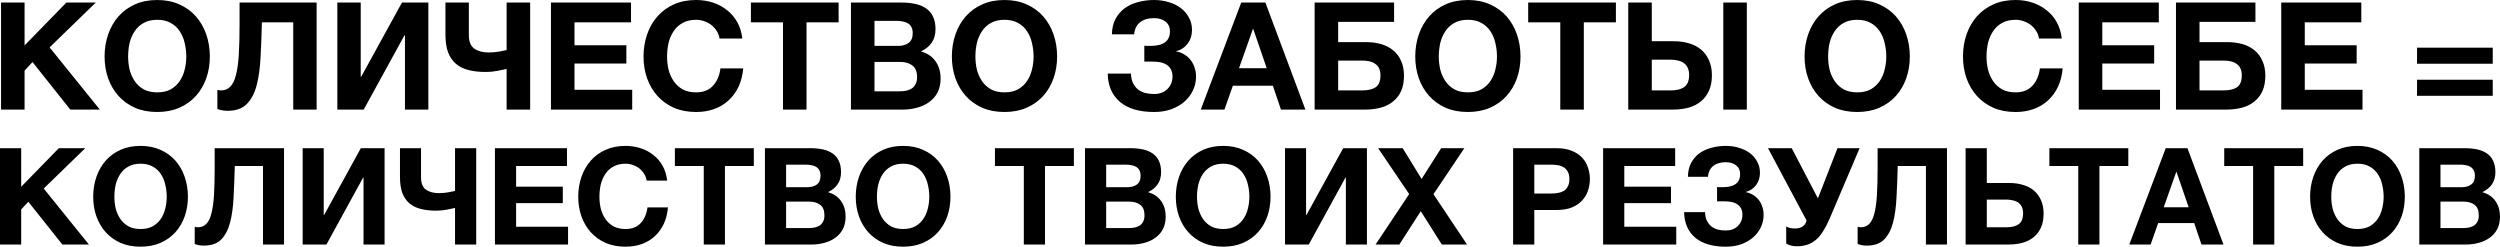 <?xml version="1.0" encoding="UTF-8"?> <svg xmlns="http://www.w3.org/2000/svg" width="667" height="66" viewBox="0 0 667 66" fill="none"><path d="M0.276 0.68H6.556V12.12L17.716 0.68H25.556L13.236 12.64L26.636 29.24H18.756L8.676 16.56L6.556 18.84V29.24H0.276V0.68ZM41.943 29.88C39.73 29.88 37.756 29.507 36.023 28.76C34.289 27.987 32.823 26.934 31.623 25.6C30.423 24.267 29.503 22.707 28.863 20.92C28.223 19.107 27.903 17.16 27.903 15.08C27.903 12.974 28.223 11 28.863 9.16C29.503 7.32 30.423 5.72 31.623 4.36C32.823 3 34.289 1.934 36.023 1.16C37.756 0.387 39.73 0 41.943 0C44.13 0 46.09 0.387 47.823 1.16C49.583 1.934 51.063 3 52.263 4.36C53.463 5.72 54.383 7.32 55.023 9.16C55.663 11 55.983 12.974 55.983 15.08C55.983 17.16 55.663 19.107 55.023 20.92C54.383 22.707 53.463 24.267 52.263 25.6C51.063 26.934 49.583 27.987 47.823 28.76C46.09 29.507 44.13 29.88 41.943 29.88ZM41.943 24.64C43.356 24.64 44.556 24.374 45.543 23.84C46.529 23.28 47.33 22.547 47.943 21.64C48.556 20.734 48.996 19.72 49.263 18.6C49.556 17.454 49.703 16.28 49.703 15.08C49.703 13.827 49.556 12.614 49.263 11.44C48.996 10.267 48.556 9.227 47.943 8.32C47.33 7.387 46.529 6.654 45.543 6.12C44.556 5.56 43.356 5.28 41.943 5.28C40.529 5.28 39.33 5.56 38.343 6.12C37.356 6.654 36.556 7.387 35.943 8.32C35.33 9.227 34.876 10.267 34.583 11.44C34.316 12.614 34.183 13.827 34.183 15.08C34.183 16.28 34.316 17.454 34.583 18.6C34.876 19.72 35.33 20.734 35.943 21.64C36.556 22.547 37.356 23.28 38.343 23.84C39.33 24.374 40.529 24.64 41.943 24.64ZM60.716 29.56C59.729 29.56 58.822 29.4 57.996 29.08V23.96C58.102 24.014 58.249 24.054 58.436 24.08C58.649 24.107 58.822 24.12 58.956 24.12C59.969 24.12 60.796 23.787 61.436 23.12C62.102 22.454 62.609 21.414 62.956 20C63.329 18.587 63.582 16.76 63.716 14.52C63.849 12.28 63.916 9.587 63.916 6.44V0.68H84.476V29.24H78.236V5.96H69.876C69.796 9.267 69.676 12.36 69.516 15.24C69.382 18.12 69.036 20.627 68.476 22.76C67.916 24.867 67.036 26.534 65.836 27.76C64.636 28.96 62.929 29.56 60.716 29.56ZM90.002 0.68H96.242V20.48H96.362L107.242 0.68H114.282V29.24H108.042V9.4H107.922L97.042 29.24H90.002V0.68ZM135.167 18.4C134.474 18.56 133.634 18.734 132.647 18.92C131.66 19.107 130.634 19.2 129.567 19.2C127.834 19.2 126.3 19.027 124.967 18.68C123.634 18.334 122.514 17.774 121.607 17C120.7 16.2 120.007 15.174 119.527 13.92C119.074 12.64 118.847 11.08 118.847 9.24V0.68H125.087V9.32C125.087 11.054 125.567 12.267 126.527 12.96C127.514 13.654 128.78 14 130.327 14C131.34 14 132.287 13.92 133.167 13.76C134.047 13.6 134.714 13.467 135.167 13.36V0.68H141.447V29.24H135.167V18.4ZM146.994 0.68H168.354V5.96H153.274V12.08H167.114V16.96H153.274V23.96H168.674V29.24H146.994V0.68ZM185.732 29.88C183.519 29.88 181.545 29.507 179.812 28.76C178.079 27.987 176.612 26.934 175.412 25.6C174.212 24.267 173.292 22.707 172.652 20.92C172.012 19.107 171.692 17.16 171.692 15.08C171.692 12.974 172.012 11 172.652 9.16C173.292 7.32 174.212 5.72 175.412 4.36C176.612 3 178.079 1.934 179.812 1.16C181.545 0.387 183.519 0 185.732 0C187.279 0 188.759 0.227 190.172 0.68C191.585 1.134 192.839 1.8 193.932 2.68C195.052 3.534 195.972 4.6 196.692 5.88C197.412 7.16 197.865 8.627 198.052 10.28H191.972C191.865 9.56 191.625 8.907 191.252 8.32C190.879 7.707 190.412 7.174 189.852 6.72C189.292 6.267 188.652 5.92 187.932 5.68C187.239 5.414 186.505 5.28 185.732 5.28C184.319 5.28 183.119 5.56 182.132 6.12C181.145 6.654 180.345 7.387 179.732 8.32C179.119 9.227 178.665 10.267 178.372 11.44C178.105 12.614 177.972 13.827 177.972 15.08C177.972 16.28 178.105 17.454 178.372 18.6C178.665 19.72 179.119 20.734 179.732 21.64C180.345 22.547 181.145 23.28 182.132 23.84C183.119 24.374 184.319 24.64 185.732 24.64C187.652 24.64 189.145 24.054 190.212 22.88C191.305 21.707 191.972 20.16 192.212 18.24H198.292C198.132 20.054 197.719 21.68 197.052 23.12C196.385 24.534 195.505 25.747 194.412 26.76C193.319 27.774 192.039 28.547 190.572 29.08C189.105 29.614 187.492 29.88 185.732 29.88ZM208.9 5.96H200.34V0.68H223.74V5.96H215.18V29.24H208.9V5.96ZM227.033 0.68H240.473C241.833 0.68 243.073 0.8 244.193 1.04C245.313 1.28 246.273 1.68 247.073 2.24C247.873 2.774 248.487 3.494 248.913 4.4C249.367 5.307 249.593 6.427 249.593 7.76C249.593 9.2 249.26 10.4 248.593 11.36C247.953 12.32 246.993 13.107 245.713 13.72C247.473 14.227 248.78 15.12 249.633 16.4C250.513 17.654 250.953 19.174 250.953 20.96C250.953 22.4 250.673 23.654 250.113 24.72C249.553 25.76 248.793 26.614 247.833 27.28C246.9 27.947 245.82 28.44 244.593 28.76C243.393 29.08 242.153 29.24 240.873 29.24H227.033V0.68ZM240.033 24.36C240.647 24.36 241.233 24.307 241.793 24.2C242.353 24.067 242.847 23.867 243.273 23.6C243.7 23.307 244.033 22.92 244.273 22.44C244.54 21.96 244.673 21.347 244.673 20.6C244.673 19.134 244.26 18.094 243.433 17.48C242.607 16.84 241.513 16.52 240.153 16.52H233.313V24.36H240.033ZM239.673 12.24C240.793 12.24 241.713 11.974 242.433 11.44C243.153 10.907 243.513 10.04 243.513 8.84C243.513 8.174 243.393 7.627 243.153 7.2C242.913 6.774 242.593 6.44 242.193 6.2C241.793 5.96 241.327 5.8 240.793 5.72C240.287 5.614 239.753 5.56 239.193 5.56H233.313V12.24H239.673ZM267.998 29.88C265.784 29.88 263.811 29.507 262.078 28.76C260.344 27.987 258.878 26.934 257.678 25.6C256.478 24.267 255.558 22.707 254.918 20.92C254.278 19.107 253.958 17.16 253.958 15.08C253.958 12.974 254.278 11 254.918 9.16C255.558 7.32 256.478 5.72 257.678 4.36C258.878 3 260.344 1.934 262.078 1.16C263.811 0.387 265.784 0 267.998 0C270.184 0 272.144 0.387 273.878 1.16C275.638 1.934 277.118 3 278.318 4.36C279.518 5.72 280.438 7.32 281.078 9.16C281.718 11 282.038 12.974 282.038 15.08C282.038 17.16 281.718 19.107 281.078 20.92C280.438 22.707 279.518 24.267 278.318 25.6C277.118 26.934 275.638 27.987 273.878 28.76C272.144 29.507 270.184 29.88 267.998 29.88ZM267.998 24.64C269.411 24.64 270.611 24.374 271.598 23.84C272.584 23.28 273.384 22.547 273.998 21.64C274.611 20.734 275.051 19.72 275.318 18.6C275.611 17.454 275.758 16.28 275.758 15.08C275.758 13.827 275.611 12.614 275.318 11.44C275.051 10.267 274.611 9.227 273.998 8.32C273.384 7.387 272.584 6.654 271.598 6.12C270.611 5.56 269.411 5.28 267.998 5.28C266.584 5.28 265.384 5.56 264.398 6.12C263.411 6.654 262.611 7.387 261.998 8.32C261.384 9.227 260.931 10.267 260.638 11.44C260.371 12.614 260.238 13.827 260.238 15.08C260.238 16.28 260.371 17.454 260.638 18.6C260.931 19.72 261.384 20.734 261.998 21.64C262.611 22.547 263.411 23.28 264.398 23.84C265.384 24.374 266.584 24.64 267.998 24.64ZM307.903 29.88C303.983 29.88 300.956 28.987 298.823 27.2C296.69 25.387 295.596 22.867 295.543 19.64H301.743C301.77 20.6 301.943 21.427 302.263 22.12C302.61 22.814 303.05 23.387 303.583 23.84C304.143 24.267 304.783 24.587 305.503 24.8C306.25 24.987 307.05 25.08 307.903 25.08C309.37 25.08 310.556 24.64 311.463 23.76C312.37 22.854 312.823 21.747 312.823 20.44C312.823 19.64 312.676 18.987 312.383 18.48C312.09 17.947 311.69 17.534 311.183 17.24C310.676 16.92 310.103 16.707 309.463 16.6C308.823 16.494 308.156 16.44 307.463 16.44H305.303V12.2C305.543 12.227 305.836 12.24 306.183 12.24C306.53 12.24 306.796 12.24 306.983 12.24C310.423 12.24 312.143 10.947 312.143 8.36C312.143 7.24 311.743 6.374 310.943 5.76C310.17 5.147 309.143 4.84 307.863 4.84C306.316 4.84 305.076 5.214 304.143 5.96C303.236 6.707 302.716 7.774 302.583 9.16H296.663C296.69 7.56 297.01 6.187 297.623 5.04C298.236 3.894 299.05 2.947 300.063 2.2C301.103 1.454 302.29 0.907 303.623 0.56C304.983 0.187 306.41 0 307.903 0C309.343 0 310.676 0.2 311.903 0.6C313.156 0.974 314.223 1.507 315.103 2.2C316.01 2.894 316.716 3.734 317.223 4.72C317.756 5.68 318.023 6.76 318.023 7.96C318.023 9.4 317.623 10.64 316.823 11.68C316.023 12.72 314.983 13.387 313.703 13.68C314.45 13.814 315.156 14.067 315.823 14.44C316.49 14.814 317.063 15.294 317.543 15.88C318.023 16.44 318.396 17.107 318.663 17.88C318.956 18.654 319.103 19.494 319.103 20.4C319.103 21.787 318.81 23.067 318.223 24.24C317.663 25.387 316.876 26.387 315.863 27.24C314.876 28.067 313.703 28.72 312.343 29.2C310.983 29.654 309.503 29.88 307.903 29.88ZM331.162 0.68H337.602L348.282 29.24H341.762L339.602 22.88H328.922L326.682 29.24H320.362L331.162 0.68ZM337.962 18.2L334.362 7.72H334.282L330.562 18.2H337.962ZM350.744 0.68H371.944V5.84H357.024V11.24H364.464C365.904 11.24 367.238 11.414 368.464 11.76C369.691 12.107 370.758 12.654 371.664 13.4C372.571 14.12 373.278 15.054 373.784 16.2C374.318 17.32 374.584 18.654 374.584 20.2C374.584 21.774 374.331 23.134 373.824 24.28C373.318 25.4 372.598 26.334 371.664 27.08C370.758 27.827 369.664 28.374 368.384 28.72C367.104 29.067 365.691 29.24 364.144 29.24H350.744V0.68ZM363.464 24.12C364.984 24.12 366.171 23.84 367.024 23.28C367.878 22.694 368.304 21.64 368.304 20.12C368.304 19.374 368.184 18.747 367.944 18.24C367.704 17.734 367.358 17.334 366.904 17.04C366.478 16.72 365.958 16.494 365.344 16.36C364.758 16.227 364.118 16.16 363.424 16.16H357.024V24.12H363.464ZM391.63 29.88C389.417 29.88 387.444 29.507 385.71 28.76C383.977 27.987 382.51 26.934 381.31 25.6C380.11 24.267 379.19 22.707 378.55 20.92C377.91 19.107 377.59 17.16 377.59 15.08C377.59 12.974 377.91 11 378.55 9.16C379.19 7.32 380.11 5.72 381.31 4.36C382.51 3 383.977 1.934 385.71 1.16C387.444 0.387 389.417 0 391.63 0C393.817 0 395.777 0.387 397.51 1.16C399.27 1.934 400.75 3 401.95 4.36C403.15 5.72 404.07 7.32 404.71 9.16C405.35 11 405.67 12.974 405.67 15.08C405.67 17.16 405.35 19.107 404.71 20.92C404.07 22.707 403.15 24.267 401.95 25.6C400.75 26.934 399.27 27.987 397.51 28.76C395.777 29.507 393.817 29.88 391.63 29.88ZM391.63 24.64C393.044 24.64 394.244 24.374 395.23 23.84C396.217 23.28 397.017 22.547 397.63 21.64C398.244 20.734 398.684 19.72 398.95 18.6C399.244 17.454 399.39 16.28 399.39 15.08C399.39 13.827 399.244 12.614 398.95 11.44C398.684 10.267 398.244 9.227 397.63 8.32C397.017 7.387 396.217 6.654 395.23 6.12C394.244 5.56 393.044 5.28 391.63 5.28C390.217 5.28 389.017 5.56 388.03 6.12C387.044 6.654 386.244 7.387 385.63 8.32C385.017 9.227 384.564 10.267 384.27 11.44C384.004 12.614 383.87 13.827 383.87 15.08C383.87 16.28 384.004 17.454 384.27 18.6C384.564 19.72 385.017 20.734 385.63 21.64C386.244 22.547 387.044 23.28 388.03 23.84C389.017 24.374 390.217 24.64 391.63 24.64ZM416.283 5.96H407.723V0.68H431.123V5.96H422.563V29.24H416.283V5.96ZM434.416 0.68H440.696V11H446.616C448.056 11 449.39 11.187 450.616 11.56C451.843 11.907 452.91 12.454 453.816 13.2C454.723 13.947 455.43 14.894 455.936 16.04C456.47 17.187 456.736 18.534 456.736 20.08C456.736 21.654 456.483 23.014 455.976 24.16C455.47 25.307 454.75 26.267 453.816 27.04C452.91 27.787 451.816 28.347 450.536 28.72C449.256 29.067 447.843 29.24 446.296 29.24H434.416V0.68ZM445.816 24.12C447.336 24.12 448.523 23.814 449.376 23.2C450.23 22.587 450.656 21.52 450.656 20C450.656 19.254 450.536 18.627 450.296 18.12C450.056 17.587 449.71 17.16 449.256 16.84C448.83 16.52 448.31 16.294 447.696 16.16C447.11 16 446.47 15.92 445.776 15.92H440.696V24.12H445.816ZM459.776 0.68H466.056V29.24H459.776V0.68ZM495.498 29.88C493.284 29.88 491.311 29.507 489.578 28.76C487.844 27.987 486.378 26.934 485.178 25.6C483.978 24.267 483.058 22.707 482.418 20.92C481.778 19.107 481.458 17.16 481.458 15.08C481.458 12.974 481.778 11 482.418 9.16C483.058 7.32 483.978 5.72 485.178 4.36C486.378 3 487.844 1.934 489.578 1.16C491.311 0.387 493.284 0 495.498 0C497.684 0 499.644 0.387 501.378 1.16C503.138 1.934 504.618 3 505.818 4.36C507.018 5.72 507.938 7.32 508.578 9.16C509.218 11 509.538 12.974 509.538 15.08C509.538 17.16 509.218 19.107 508.578 20.92C507.938 22.707 507.018 24.267 505.818 25.6C504.618 26.934 503.138 27.987 501.378 28.76C499.644 29.507 497.684 29.88 495.498 29.88ZM495.498 24.64C496.911 24.64 498.111 24.374 499.098 23.84C500.084 23.28 500.884 22.547 501.498 21.64C502.111 20.734 502.551 19.72 502.818 18.6C503.111 17.454 503.258 16.28 503.258 15.08C503.258 13.827 503.111 12.614 502.818 11.44C502.551 10.267 502.111 9.227 501.498 8.32C500.884 7.387 500.084 6.654 499.098 6.12C498.111 5.56 496.911 5.28 495.498 5.28C494.084 5.28 492.884 5.56 491.898 6.12C490.911 6.654 490.111 7.387 489.498 8.32C488.884 9.227 488.431 10.267 488.138 11.44C487.871 12.614 487.738 13.827 487.738 15.08C487.738 16.28 487.871 17.454 488.138 18.6C488.431 19.72 488.884 20.734 489.498 21.64C490.111 22.547 490.911 23.28 491.898 23.84C492.884 24.374 494.084 24.64 495.498 24.64ZM537.763 29.88C535.55 29.88 533.576 29.507 531.843 28.76C530.11 27.987 528.643 26.934 527.443 25.6C526.243 24.267 525.323 22.707 524.683 20.92C524.043 19.107 523.723 17.16 523.723 15.08C523.723 12.974 524.043 11 524.683 9.16C525.323 7.32 526.243 5.72 527.443 4.36C528.643 3 530.11 1.934 531.843 1.16C533.576 0.387 535.55 0 537.763 0C539.31 0 540.79 0.227 542.203 0.68C543.616 1.134 544.87 1.8 545.963 2.68C547.083 3.534 548.003 4.6 548.723 5.88C549.443 7.16 549.896 8.627 550.083 10.28H544.003C543.896 9.56 543.656 8.907 543.283 8.32C542.91 7.707 542.443 7.174 541.883 6.72C541.323 6.267 540.683 5.92 539.963 5.68C539.27 5.414 538.536 5.28 537.763 5.28C536.35 5.28 535.15 5.56 534.163 6.12C533.176 6.654 532.376 7.387 531.763 8.32C531.15 9.227 530.696 10.267 530.403 11.44C530.136 12.614 530.003 13.827 530.003 15.08C530.003 16.28 530.136 17.454 530.403 18.6C530.696 19.72 531.15 20.734 531.763 21.64C532.376 22.547 533.176 23.28 534.163 23.84C535.15 24.374 536.35 24.64 537.763 24.64C539.683 24.64 541.176 24.054 542.243 22.88C543.336 21.707 544.003 20.16 544.243 18.24H550.323C550.163 20.054 549.75 21.68 549.083 23.12C548.416 24.534 547.536 25.747 546.443 26.76C545.35 27.774 544.07 28.547 542.603 29.08C541.136 29.614 539.523 29.88 537.763 29.88ZM554.612 0.68H575.972V5.96H560.892V12.08H574.732V16.96H560.892V23.96H576.292V29.24H554.612V0.68ZM580.549 0.68H601.749V5.84H586.829V11.24H594.269C595.709 11.24 597.042 11.414 598.269 11.76C599.496 12.107 600.562 12.654 601.469 13.4C602.376 14.12 603.082 15.054 603.589 16.2C604.122 17.32 604.389 18.654 604.389 20.2C604.389 21.774 604.136 23.134 603.629 24.28C603.122 25.4 602.402 26.334 601.469 27.08C600.562 27.827 599.469 28.374 598.189 28.72C596.909 29.067 595.496 29.24 593.949 29.24H580.549V0.68ZM593.269 24.12C594.789 24.12 595.976 23.84 596.829 23.28C597.682 22.694 598.109 21.64 598.109 20.12C598.109 19.374 597.989 18.747 597.749 18.24C597.509 17.734 597.162 17.334 596.709 17.04C596.282 16.72 595.762 16.494 595.149 16.36C594.562 16.227 593.922 16.16 593.229 16.16H586.829V24.12H593.269ZM608.635 0.68H629.995V5.96H614.915V12.08H628.755V16.96H614.915V23.96H630.315V29.24H608.635V0.68ZM665.065 25.56H644.865V21.28H665.065V25.56ZM665.065 17H644.865V12.72H665.065V17ZM-0 39.536H5.652V49.832L15.696 39.536H22.752L11.664 50.3L23.724 65.24H16.632L7.56 53.828L5.652 55.88V65.24H-0V39.536ZM37.5 65.816C35.508 65.816 33.732 65.48 32.172 64.808C30.612 64.112 29.292 63.164 28.212 61.964C27.132 60.764 26.304 59.36 25.728 57.752C25.152 56.12 24.864 54.368 24.864 52.496C24.864 50.6 25.152 48.824 25.728 47.168C26.304 45.512 27.132 44.072 28.212 42.848C29.292 41.624 30.612 40.664 32.172 39.968C33.732 39.272 35.508 38.924 37.5 38.924C39.468 38.924 41.232 39.272 42.792 39.968C44.376 40.664 45.708 41.624 46.788 42.848C47.868 44.072 48.696 45.512 49.272 47.168C49.848 48.824 50.136 50.6 50.136 52.496C50.136 54.368 49.848 56.12 49.272 57.752C48.696 59.36 47.868 60.764 46.788 61.964C45.708 63.164 44.376 64.112 42.792 64.808C41.232 65.48 39.468 65.816 37.5 65.816ZM37.5 61.1C38.772 61.1 39.852 60.86 40.74 60.38C41.628 59.876 42.348 59.216 42.9 58.4C43.452 57.584 43.848 56.672 44.088 55.664C44.352 54.632 44.484 53.576 44.484 52.496C44.484 51.368 44.352 50.276 44.088 49.22C43.848 48.164 43.452 47.228 42.9 46.412C42.348 45.572 41.628 44.912 40.74 44.432C39.852 43.928 38.772 43.676 37.5 43.676C36.228 43.676 35.148 43.928 34.26 44.432C33.372 44.912 32.652 45.572 32.1 46.412C31.548 47.228 31.14 48.164 30.876 49.22C30.636 50.276 30.516 51.368 30.516 52.496C30.516 53.576 30.636 54.632 30.876 55.664C31.14 56.672 31.548 57.584 32.1 58.4C32.652 59.216 33.372 59.876 34.26 60.38C35.148 60.86 36.228 61.1 37.5 61.1ZM54.396 65.528C53.508 65.528 52.692 65.384 51.948 65.096V60.488C52.044 60.536 52.176 60.572 52.344 60.596C52.536 60.62 52.692 60.632 52.812 60.632C53.724 60.632 54.468 60.332 55.044 59.732C55.644 59.132 56.1 58.196 56.412 56.924C56.748 55.652 56.976 54.008 57.096 51.992C57.216 49.976 57.276 47.552 57.276 44.72V39.536H75.78V65.24H70.164V44.288H62.64C62.568 47.264 62.46 50.048 62.316 52.64C62.196 55.232 61.884 57.488 61.38 59.408C60.876 61.304 60.084 62.804 59.004 63.908C57.924 64.988 56.388 65.528 54.396 65.528ZM80.754 39.536H86.37V57.356H86.478L96.269 39.536H102.606V65.24H96.99V47.384H96.882L87.09 65.24H80.754V39.536ZM121.402 55.484C120.778 55.628 120.022 55.784 119.134 55.952C118.246 56.12 117.322 56.204 116.362 56.204C114.802 56.204 113.422 56.048 112.222 55.736C111.022 55.424 110.014 54.92 109.198 54.224C108.382 53.504 107.758 52.58 107.326 51.452C106.918 50.3 106.714 48.896 106.714 47.24V39.536H112.33V47.312C112.33 48.872 112.762 49.964 113.626 50.588C114.514 51.212 115.654 51.524 117.046 51.524C117.958 51.524 118.81 51.452 119.602 51.308C120.394 51.164 120.994 51.044 121.402 50.948V39.536H127.054V65.24H121.402V55.484ZM132.047 39.536H151.271V44.288H137.699V49.796H150.155V54.188H137.699V60.488H151.559V65.24H132.047V39.536ZM166.91 65.816C164.918 65.816 163.142 65.48 161.582 64.808C160.022 64.112 158.702 63.164 157.622 61.964C156.542 60.764 155.714 59.36 155.138 57.752C154.562 56.12 154.274 54.368 154.274 52.496C154.274 50.6 154.562 48.824 155.138 47.168C155.714 45.512 156.542 44.072 157.622 42.848C158.702 41.624 160.022 40.664 161.582 39.968C163.142 39.272 164.918 38.924 166.91 38.924C168.302 38.924 169.634 39.128 170.906 39.536C172.178 39.944 173.306 40.544 174.29 41.336C175.298 42.104 176.126 43.064 176.774 44.216C177.422 45.368 177.83 46.688 177.998 48.176H172.526C172.43 47.528 172.214 46.94 171.878 46.412C171.542 45.86 171.122 45.38 170.618 44.972C170.114 44.564 169.538 44.252 168.89 44.036C168.266 43.796 167.606 43.676 166.91 43.676C165.638 43.676 164.558 43.928 163.67 44.432C162.782 44.912 162.062 45.572 161.51 46.412C160.958 47.228 160.55 48.164 160.286 49.22C160.046 50.276 159.926 51.368 159.926 52.496C159.926 53.576 160.046 54.632 160.286 55.664C160.55 56.672 160.958 57.584 161.51 58.4C162.062 59.216 162.782 59.876 163.67 60.38C164.558 60.86 165.638 61.1 166.91 61.1C168.638 61.1 169.982 60.572 170.942 59.516C171.926 58.46 172.526 57.068 172.742 55.34H178.214C178.07 56.972 177.698 58.436 177.098 59.732C176.498 61.004 175.706 62.096 174.722 63.008C173.738 63.92 172.586 64.616 171.266 65.096C169.946 65.576 168.494 65.816 166.91 65.816ZM187.762 44.288H180.058V39.536H201.118V44.288H193.414V65.24H187.762V44.288ZM204.082 39.536H216.178C217.402 39.536 218.518 39.644 219.526 39.86C220.534 40.076 221.398 40.436 222.118 40.94C222.838 41.42 223.39 42.068 223.774 42.884C224.182 43.7 224.386 44.708 224.386 45.908C224.386 47.204 224.086 48.284 223.486 49.148C222.91 50.012 222.046 50.72 220.894 51.272C222.478 51.728 223.654 52.532 224.422 53.684C225.214 54.812 225.61 56.18 225.61 57.788C225.61 59.084 225.358 60.212 224.854 61.172C224.35 62.108 223.666 62.876 222.802 63.476C221.962 64.076 220.99 64.52 219.886 64.808C218.806 65.096 217.69 65.24 216.538 65.24H204.082V39.536ZM215.782 60.848C216.334 60.848 216.862 60.8 217.366 60.704C217.87 60.584 218.314 60.404 218.698 60.164C219.082 59.9 219.382 59.552 219.598 59.12C219.838 58.688 219.958 58.136 219.958 57.464C219.958 56.144 219.586 55.208 218.842 54.656C218.098 54.08 217.114 53.792 215.89 53.792H209.734V60.848H215.782ZM215.458 49.94C216.466 49.94 217.294 49.7 217.942 49.22C218.59 48.74 218.914 47.96 218.914 46.88C218.914 46.28 218.806 45.788 218.59 45.404C218.374 45.02 218.086 44.72 217.726 44.504C217.366 44.288 216.946 44.144 216.466 44.072C216.01 43.976 215.53 43.928 215.026 43.928H209.734V49.94H215.458ZM240.949 65.816C238.957 65.816 237.181 65.48 235.621 64.808C234.061 64.112 232.741 63.164 231.661 61.964C230.581 60.764 229.753 59.36 229.177 57.752C228.601 56.12 228.313 54.368 228.313 52.496C228.313 50.6 228.601 48.824 229.177 47.168C229.753 45.512 230.581 44.072 231.661 42.848C232.741 41.624 234.061 40.664 235.621 39.968C237.181 39.272 238.957 38.924 240.949 38.924C242.917 38.924 244.681 39.272 246.241 39.968C247.825 40.664 249.157 41.624 250.237 42.848C251.317 44.072 252.145 45.512 252.721 47.168C253.297 48.824 253.585 50.6 253.585 52.496C253.585 54.368 253.297 56.12 252.721 57.752C252.145 59.36 251.317 60.764 250.237 61.964C249.157 63.164 247.825 64.112 246.241 64.808C244.681 65.48 242.917 65.816 240.949 65.816ZM240.949 61.1C242.221 61.1 243.301 60.86 244.189 60.38C245.077 59.876 245.797 59.216 246.349 58.4C246.901 57.584 247.297 56.672 247.537 55.664C247.801 54.632 247.933 53.576 247.933 52.496C247.933 51.368 247.801 50.276 247.537 49.22C247.297 48.164 246.901 47.228 246.349 46.412C245.797 45.572 245.077 44.912 244.189 44.432C243.301 43.928 242.221 43.676 240.949 43.676C239.677 43.676 238.597 43.928 237.709 44.432C236.821 44.912 236.101 45.572 235.549 46.412C234.997 47.228 234.589 48.164 234.325 49.22C234.085 50.276 233.965 51.368 233.965 52.496C233.965 53.576 234.085 54.632 234.325 55.664C234.589 56.672 234.997 57.584 235.549 58.4C236.101 59.216 236.821 59.876 237.709 60.38C238.597 60.86 239.677 61.1 240.949 61.1ZM273.156 44.288H265.452V39.536H286.512V44.288H278.808V65.24H273.156V44.288ZM289.476 39.536H301.572C302.796 39.536 303.912 39.644 304.92 39.86C305.928 40.076 306.792 40.436 307.512 40.94C308.232 41.42 308.784 42.068 309.168 42.884C309.576 43.7 309.78 44.708 309.78 45.908C309.78 47.204 309.48 48.284 308.88 49.148C308.304 50.012 307.44 50.72 306.288 51.272C307.872 51.728 309.048 52.532 309.816 53.684C310.608 54.812 311.004 56.18 311.004 57.788C311.004 59.084 310.752 60.212 310.248 61.172C309.744 62.108 309.06 62.876 308.196 63.476C307.356 64.076 306.384 64.52 305.28 64.808C304.2 65.096 303.084 65.24 301.932 65.24H289.476V39.536ZM301.176 60.848C301.728 60.848 302.256 60.8 302.76 60.704C303.264 60.584 303.708 60.404 304.092 60.164C304.476 59.9 304.776 59.552 304.992 59.12C305.232 58.688 305.352 58.136 305.352 57.464C305.352 56.144 304.98 55.208 304.236 54.656C303.492 54.08 302.508 53.792 301.284 53.792H295.128V60.848H301.176ZM300.852 49.94C301.86 49.94 302.688 49.7 303.336 49.22C303.984 48.74 304.308 47.96 304.308 46.88C304.308 46.28 304.2 45.788 303.984 45.404C303.768 45.02 303.48 44.72 303.12 44.504C302.76 44.288 302.34 44.144 301.86 44.072C301.404 43.976 300.924 43.928 300.42 43.928H295.128V49.94H300.852ZM326.344 65.816C324.352 65.816 322.576 65.48 321.016 64.808C319.456 64.112 318.136 63.164 317.056 61.964C315.976 60.764 315.148 59.36 314.572 57.752C313.996 56.12 313.708 54.368 313.708 52.496C313.708 50.6 313.996 48.824 314.572 47.168C315.148 45.512 315.976 44.072 317.056 42.848C318.136 41.624 319.456 40.664 321.016 39.968C322.576 39.272 324.352 38.924 326.344 38.924C328.312 38.924 330.076 39.272 331.636 39.968C333.22 40.664 334.552 41.624 335.632 42.848C336.712 44.072 337.54 45.512 338.116 47.168C338.692 48.824 338.98 50.6 338.98 52.496C338.98 54.368 338.692 56.12 338.116 57.752C337.54 59.36 336.712 60.764 335.632 61.964C334.552 63.164 333.22 64.112 331.636 64.808C330.076 65.48 328.312 65.816 326.344 65.816ZM326.344 61.1C327.616 61.1 328.696 60.86 329.584 60.38C330.472 59.876 331.192 59.216 331.744 58.4C332.296 57.584 332.692 56.672 332.932 55.664C333.196 54.632 333.328 53.576 333.328 52.496C333.328 51.368 333.196 50.276 332.932 49.22C332.692 48.164 332.296 47.228 331.744 46.412C331.192 45.572 330.472 44.912 329.584 44.432C328.696 43.928 327.616 43.676 326.344 43.676C325.072 43.676 323.992 43.928 323.104 44.432C322.216 44.912 321.496 45.572 320.944 46.412C320.392 47.228 319.984 48.164 319.72 49.22C319.48 50.276 319.36 51.368 319.36 52.496C319.36 53.576 319.48 54.632 319.72 55.664C319.984 56.672 320.392 57.584 320.944 58.4C321.496 59.216 322.216 59.876 323.104 60.38C323.992 60.86 325.072 61.1 326.344 61.1ZM342.843 39.536H348.459V57.356H348.567L358.359 39.536H364.695V65.24H359.079V47.384H358.971L349.179 65.24H342.843V39.536ZM375.968 51.776L367.688 39.536H374.24L379.28 47.744L384.5 39.536H390.692L382.448 51.812L391.412 65.24H384.68L379.064 56.348L373.34 65.24H367.004L375.968 51.776ZM403.699 39.536H415.291C416.899 39.536 418.267 39.776 419.395 40.256C420.523 40.712 421.435 41.324 422.131 42.092C422.851 42.86 423.367 43.748 423.679 44.756C424.015 45.74 424.183 46.748 424.183 47.78C424.183 48.836 424.015 49.856 423.679 50.84C423.367 51.824 422.851 52.7 422.131 53.468C421.435 54.236 420.523 54.86 419.395 55.34C418.267 55.796 416.899 56.024 415.291 56.024H409.351V65.24H403.699V39.536ZM413.743 51.632C414.391 51.632 415.015 51.584 415.615 51.488C416.215 51.392 416.743 51.212 417.199 50.948C417.655 50.66 418.015 50.264 418.279 49.76C418.567 49.256 418.711 48.596 418.711 47.78C418.711 46.964 418.567 46.304 418.279 45.8C418.015 45.296 417.655 44.912 417.199 44.648C416.743 44.36 416.215 44.168 415.615 44.072C415.015 43.976 414.391 43.928 413.743 43.928H409.351V51.632H413.743ZM427.711 39.536H446.935V44.288H433.363V49.796H445.819V54.188H433.363V60.488H447.223V65.24H427.711V39.536ZM460.45 65.816C456.922 65.816 454.198 65.012 452.278 63.404C450.358 61.772 449.374 59.504 449.326 56.6H454.906C454.93 57.464 455.086 58.208 455.374 58.832C455.686 59.456 456.082 59.972 456.562 60.38C457.066 60.764 457.642 61.052 458.29 61.244C458.962 61.412 459.682 61.496 460.45 61.496C461.77 61.496 462.838 61.1 463.654 60.308C464.47 59.492 464.878 58.496 464.878 57.32C464.878 56.6 464.746 56.012 464.482 55.556C464.218 55.076 463.858 54.704 463.402 54.44C462.946 54.152 462.43 53.96 461.854 53.864C461.278 53.768 460.678 53.72 460.054 53.72H458.11V49.904C458.326 49.928 458.59 49.94 458.902 49.94C459.214 49.94 459.454 49.94 459.622 49.94C462.718 49.94 464.266 48.776 464.266 46.448C464.266 45.44 463.906 44.66 463.186 44.108C462.49 43.556 461.566 43.28 460.414 43.28C459.022 43.28 457.906 43.616 457.066 44.288C456.25 44.96 455.782 45.92 455.662 47.168H450.334C450.358 45.728 450.646 44.492 451.198 43.46C451.75 42.428 452.482 41.576 453.394 40.904C454.33 40.232 455.398 39.74 456.598 39.428C457.822 39.092 459.106 38.924 460.45 38.924C461.746 38.924 462.946 39.104 464.05 39.464C465.178 39.8 466.138 40.28 466.93 40.904C467.746 41.528 468.382 42.284 468.838 43.172C469.318 44.036 469.558 45.008 469.558 46.088C469.558 47.384 469.198 48.5 468.478 49.436C467.758 50.372 466.822 50.972 465.67 51.236C466.342 51.356 466.978 51.584 467.578 51.92C468.178 52.256 468.694 52.688 469.126 53.216C469.558 53.72 469.894 54.32 470.134 55.016C470.398 55.712 470.53 56.468 470.53 57.284C470.53 58.532 470.266 59.684 469.738 60.74C469.234 61.772 468.526 62.672 467.614 63.44C466.726 64.184 465.67 64.772 464.446 65.204C463.222 65.612 461.89 65.816 460.45 65.816ZM479.331 65.708C478.707 65.708 478.143 65.624 477.639 65.456C477.159 65.288 476.799 65.132 476.559 64.988V60.416C476.823 60.56 477.135 60.692 477.495 60.812C477.879 60.908 478.347 60.956 478.899 60.956C480.603 60.956 481.635 60.248 481.995 58.832L471.699 39.536H478.035L485.019 52.928L490.239 39.536H496.143L488.115 58.4C487.539 59.72 486.951 60.848 486.351 61.784C485.775 62.696 485.127 63.452 484.407 64.052C483.711 64.628 482.943 65.048 482.103 65.312C481.287 65.576 480.363 65.708 479.331 65.708ZM498.068 65.528C497.18 65.528 496.364 65.384 495.62 65.096V60.488C495.716 60.536 495.848 60.572 496.016 60.596C496.208 60.62 496.364 60.632 496.484 60.632C497.396 60.632 498.14 60.332 498.716 59.732C499.316 59.132 499.772 58.196 500.084 56.924C500.42 55.652 500.648 54.008 500.768 51.992C500.888 49.976 500.948 47.552 500.948 44.72V39.536H519.452V65.24H513.836V44.288H506.312C506.24 47.264 506.132 50.048 505.988 52.64C505.868 55.232 505.556 57.488 505.052 59.408C504.548 61.304 503.756 62.804 502.676 63.908C501.596 64.988 500.06 65.528 498.068 65.528ZM524.425 39.536H530.077V48.824H536.125C537.421 48.824 538.621 48.992 539.725 49.328C540.829 49.64 541.789 50.132 542.605 50.804C543.421 51.476 544.057 52.328 544.513 53.36C544.993 54.392 545.233 55.604 545.233 56.996C545.233 58.412 545.005 59.636 544.549 60.668C544.093 61.7 543.445 62.564 542.605 63.26C541.789 63.932 540.805 64.436 539.653 64.772C538.501 65.084 537.229 65.24 535.837 65.24H524.425V39.536ZM535.405 60.632C536.773 60.632 537.841 60.356 538.609 59.804C539.377 59.252 539.761 58.292 539.761 56.924C539.761 56.252 539.653 55.688 539.437 55.232C539.221 54.752 538.909 54.368 538.501 54.08C538.117 53.792 537.649 53.588 537.097 53.468C536.569 53.324 535.993 53.252 535.369 53.252H530.077V60.632H535.405ZM554.477 44.288H546.773V39.536H567.833V44.288H560.129V65.24H554.477V44.288ZM577.816 39.536H583.613L593.225 65.24H587.357L585.413 59.516H575.801L573.785 65.24H568.096L577.816 39.536ZM583.937 55.304L580.697 45.872H580.625L577.277 55.304H583.937ZM601.129 44.288H593.425V39.536H614.485V44.288H606.781V65.24H601.129V44.288ZM628.969 65.816C626.977 65.816 625.201 65.48 623.641 64.808C622.081 64.112 620.761 63.164 619.681 61.964C618.601 60.764 617.773 59.36 617.197 57.752C616.621 56.12 616.333 54.368 616.333 52.496C616.333 50.6 616.621 48.824 617.197 47.168C617.773 45.512 618.601 44.072 619.681 42.848C620.761 41.624 622.081 40.664 623.641 39.968C625.201 39.272 626.977 38.924 628.969 38.924C630.937 38.924 632.701 39.272 634.261 39.968C635.845 40.664 637.177 41.624 638.257 42.848C639.337 44.072 640.165 45.512 640.741 47.168C641.317 48.824 641.605 50.6 641.605 52.496C641.605 54.368 641.317 56.12 640.741 57.752C640.165 59.36 639.337 60.764 638.257 61.964C637.177 63.164 635.845 64.112 634.261 64.808C632.701 65.48 630.937 65.816 628.969 65.816ZM628.969 61.1C630.241 61.1 631.321 60.86 632.209 60.38C633.097 59.876 633.817 59.216 634.369 58.4C634.921 57.584 635.317 56.672 635.557 55.664C635.821 54.632 635.953 53.576 635.953 52.496C635.953 51.368 635.821 50.276 635.557 49.22C635.317 48.164 634.921 47.228 634.369 46.412C633.817 45.572 633.097 44.912 632.209 44.432C631.321 43.928 630.241 43.676 628.969 43.676C627.697 43.676 626.617 43.928 625.729 44.432C624.841 44.912 624.121 45.572 623.569 46.412C623.017 47.228 622.609 48.164 622.345 49.22C622.105 50.276 621.985 51.368 621.985 52.496C621.985 53.576 622.105 54.632 622.345 55.664C622.609 56.672 623.017 57.584 623.569 58.4C624.121 59.216 624.841 59.876 625.729 60.38C626.617 60.86 627.697 61.1 628.969 61.1ZM645.468 39.536H657.564C658.788 39.536 659.904 39.644 660.912 39.86C661.92 40.076 662.784 40.436 663.504 40.94C664.224 41.42 664.776 42.068 665.16 42.884C665.568 43.7 665.772 44.708 665.772 45.908C665.772 47.204 665.472 48.284 664.872 49.148C664.296 50.012 663.432 50.72 662.28 51.272C663.864 51.728 665.04 52.532 665.808 53.684C666.6 54.812 666.996 56.18 666.996 57.788C666.996 59.084 666.744 60.212 666.24 61.172C665.736 62.108 665.052 62.876 664.188 63.476C663.348 64.076 662.376 64.52 661.272 64.808C660.192 65.096 659.076 65.24 657.924 65.24H645.468V39.536ZM657.168 60.848C657.72 60.848 658.248 60.8 658.752 60.704C659.256 60.584 659.7 60.404 660.084 60.164C660.468 59.9 660.768 59.552 660.984 59.12C661.224 58.688 661.344 58.136 661.344 57.464C661.344 56.144 660.972 55.208 660.228 54.656C659.484 54.08 658.5 53.792 657.276 53.792H651.12V60.848H657.168ZM656.844 49.94C657.852 49.94 658.68 49.7 659.328 49.22C659.976 48.74 660.3 47.96 660.3 46.88C660.3 46.28 660.192 45.788 659.976 45.404C659.76 45.02 659.472 44.72 659.112 44.504C658.752 44.288 658.332 44.144 657.852 44.072C657.396 43.976 656.916 43.928 656.412 43.928H651.12V49.94H656.844Z" fill="black"></path></svg> 